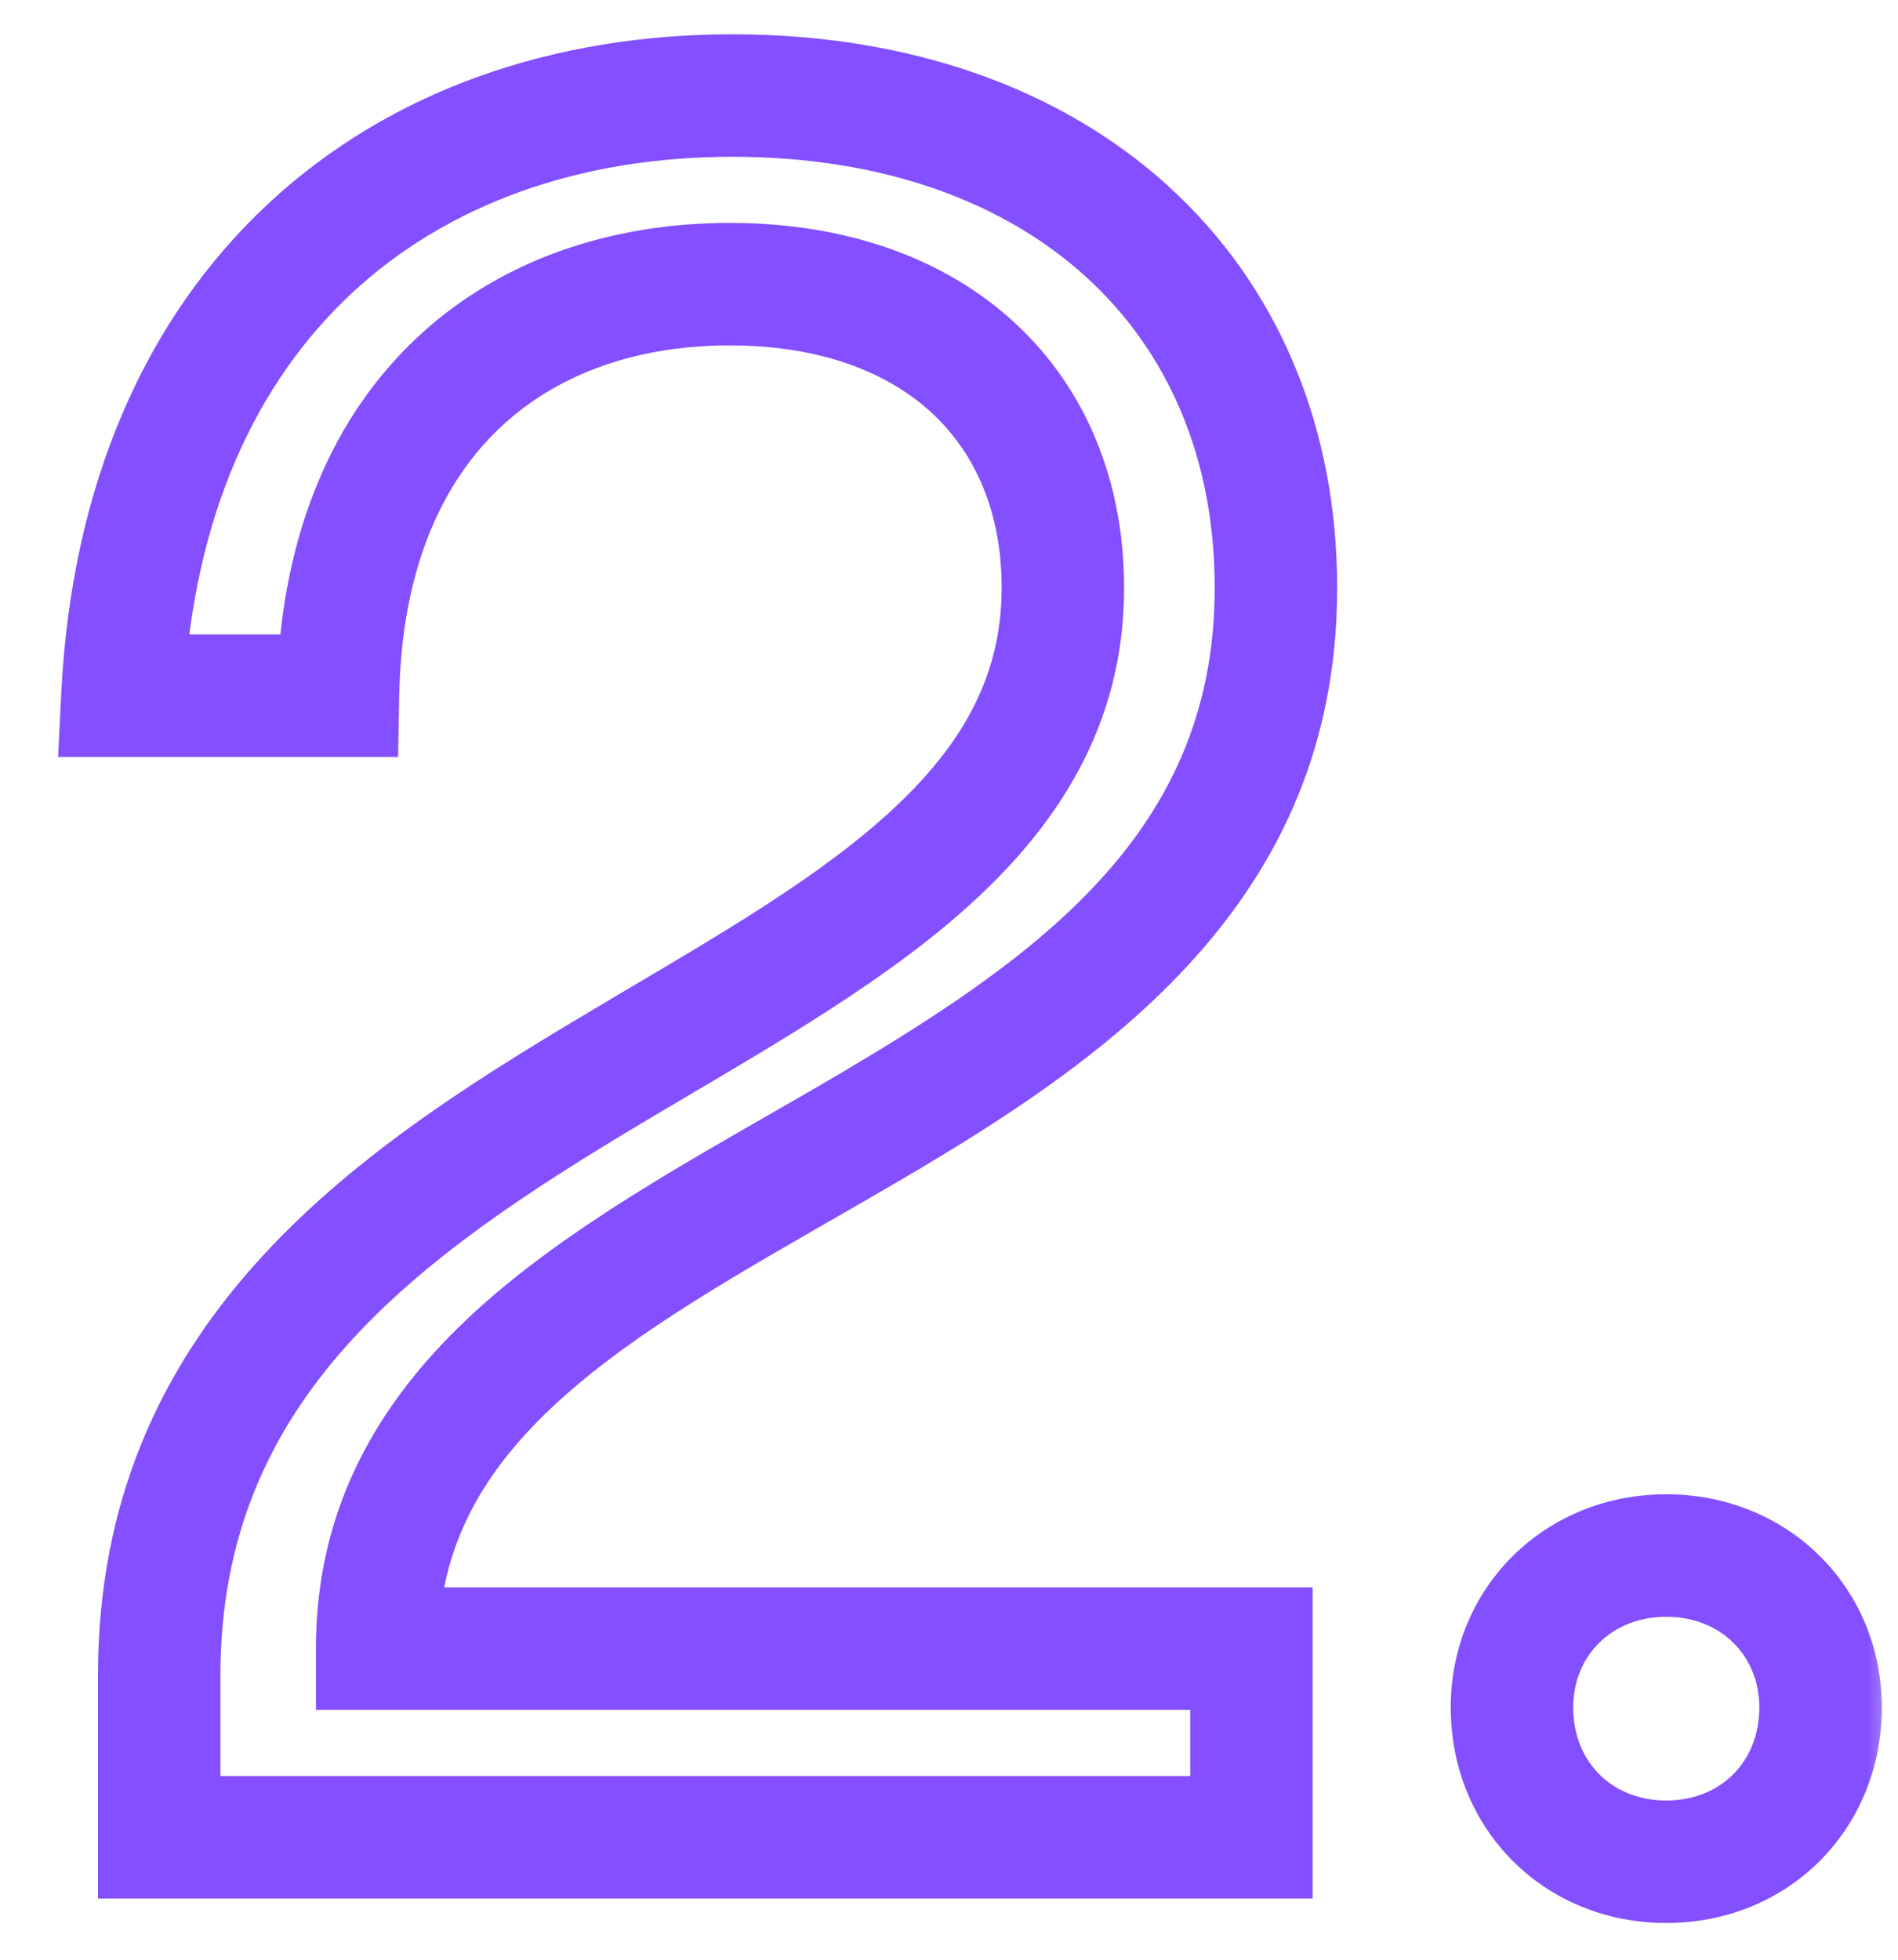<svg width="31" height="32" viewBox="0 0 31 32" fill="none" xmlns="http://www.w3.org/2000/svg">
<mask id="path-1-outside-1_4082_3909" maskUnits="userSpaceOnUse" x="0" y="0" width="31" height="32" fill="black">
<rect fill="white" width="31" height="32"/>
<path d="M2.6 27.36C2.6 17.08 17.36 17.2 17.36 9.6C17.36 6.64 15.28 4.64 11.92 4.64C8.4 4.64 5.6 6.84 5.52 11.36H2C2.32 4.96 6.52 1.56 11.96 1.56C17.32 1.56 20.84 4.8 20.84 9.6C20.84 19.2 6.16 18.8 6.16 26.92H20.44V30H2.6V27.36ZM27.215 30.4C25.775 30.4 24.695 29.32 24.695 27.88C24.695 26.48 25.775 25.4 27.215 25.4C28.655 25.4 29.735 26.48 29.735 27.88C29.735 29.32 28.655 30.4 27.215 30.4Z"/>
</mask>
<path d="M5.52 11.36V12.36H6.502L6.52 11.378L5.52 11.36ZM2 11.36L1.001 11.31L0.949 12.36H2V11.36ZM6.16 26.92H5.16V27.92H6.16V26.92ZM20.44 26.92H21.44V25.92H20.44V26.92ZM20.44 30V31H21.44V30H20.44ZM2.6 30H1.6V31H2.6V30ZM2.6 27.36H3.6C3.6 22.834 6.777 20.554 10.493 18.333C12.283 17.264 14.242 16.183 15.714 14.886C17.228 13.554 18.36 11.885 18.36 9.6H17.36H16.36C16.36 11.115 15.647 12.281 14.393 13.385C13.098 14.525 11.367 15.481 9.467 16.617C5.803 18.806 1.6 21.606 1.6 27.36H2.6ZM17.36 9.6H18.36C18.36 7.876 17.748 6.357 16.579 5.276C15.418 4.201 13.797 3.64 11.92 3.64V4.64V5.64C13.403 5.64 14.502 6.079 15.221 6.744C15.932 7.403 16.36 8.364 16.36 9.6H17.36ZM11.92 4.64V3.64C9.953 3.64 8.105 4.258 6.734 5.587C5.357 6.922 4.564 8.874 4.52 11.342L5.52 11.36L6.52 11.378C6.556 9.326 7.203 7.918 8.126 7.023C9.055 6.122 10.367 5.64 11.92 5.64V4.64ZM5.52 11.36V10.36H2V11.36V12.36H5.52V11.36ZM2 11.36L2.999 11.41C3.148 8.426 4.192 6.236 5.742 4.791C7.297 3.342 9.449 2.56 11.96 2.56V1.56V0.56C9.031 0.56 6.363 1.478 4.378 3.329C2.388 5.184 1.172 7.894 1.001 11.31L2 11.36ZM11.96 1.56V2.56C14.44 2.56 16.404 3.307 17.737 4.52C19.061 5.724 19.84 7.457 19.84 9.6H20.84H21.84C21.84 6.943 20.859 4.656 19.083 3.04C17.316 1.433 14.84 0.56 11.96 0.56V1.56ZM20.84 9.6H19.84C19.84 13.754 16.742 15.792 13.001 17.949C11.209 18.981 9.256 20.054 7.78 21.399C6.261 22.784 5.16 24.531 5.16 26.92H6.16H7.16C7.16 25.249 7.894 24.002 9.127 22.877C10.404 21.714 12.121 20.764 13.999 19.681C17.598 17.608 21.84 15.046 21.84 9.6H20.84ZM6.16 26.92V27.92H20.44V26.92V25.92H6.16V26.92ZM20.44 26.92H19.44V30H20.44H21.44V26.92H20.44ZM20.44 30V29H2.6V30V31H20.44V30ZM2.6 30H3.6V27.36H2.6H1.6V30H2.6ZM27.215 30.4V29.4C26.328 29.4 25.695 28.768 25.695 27.88H24.695H23.695C23.695 29.872 25.223 31.4 27.215 31.4V30.4ZM24.695 27.88H25.695C25.695 27.043 26.317 26.4 27.215 26.4V25.4V24.4C25.234 24.4 23.695 25.917 23.695 27.88H24.695ZM27.215 25.4V26.4C28.114 26.4 28.735 27.043 28.735 27.88H29.735H30.735C30.735 25.917 29.197 24.4 27.215 24.4V25.4ZM29.735 27.88H28.735C28.735 28.768 28.103 29.4 27.215 29.4V30.4V31.4C29.208 31.4 30.735 29.872 30.735 27.88H29.735Z" fill="#834FFF" mask="url(#path-1-outside-1_4082_3909)"/>
</svg>
